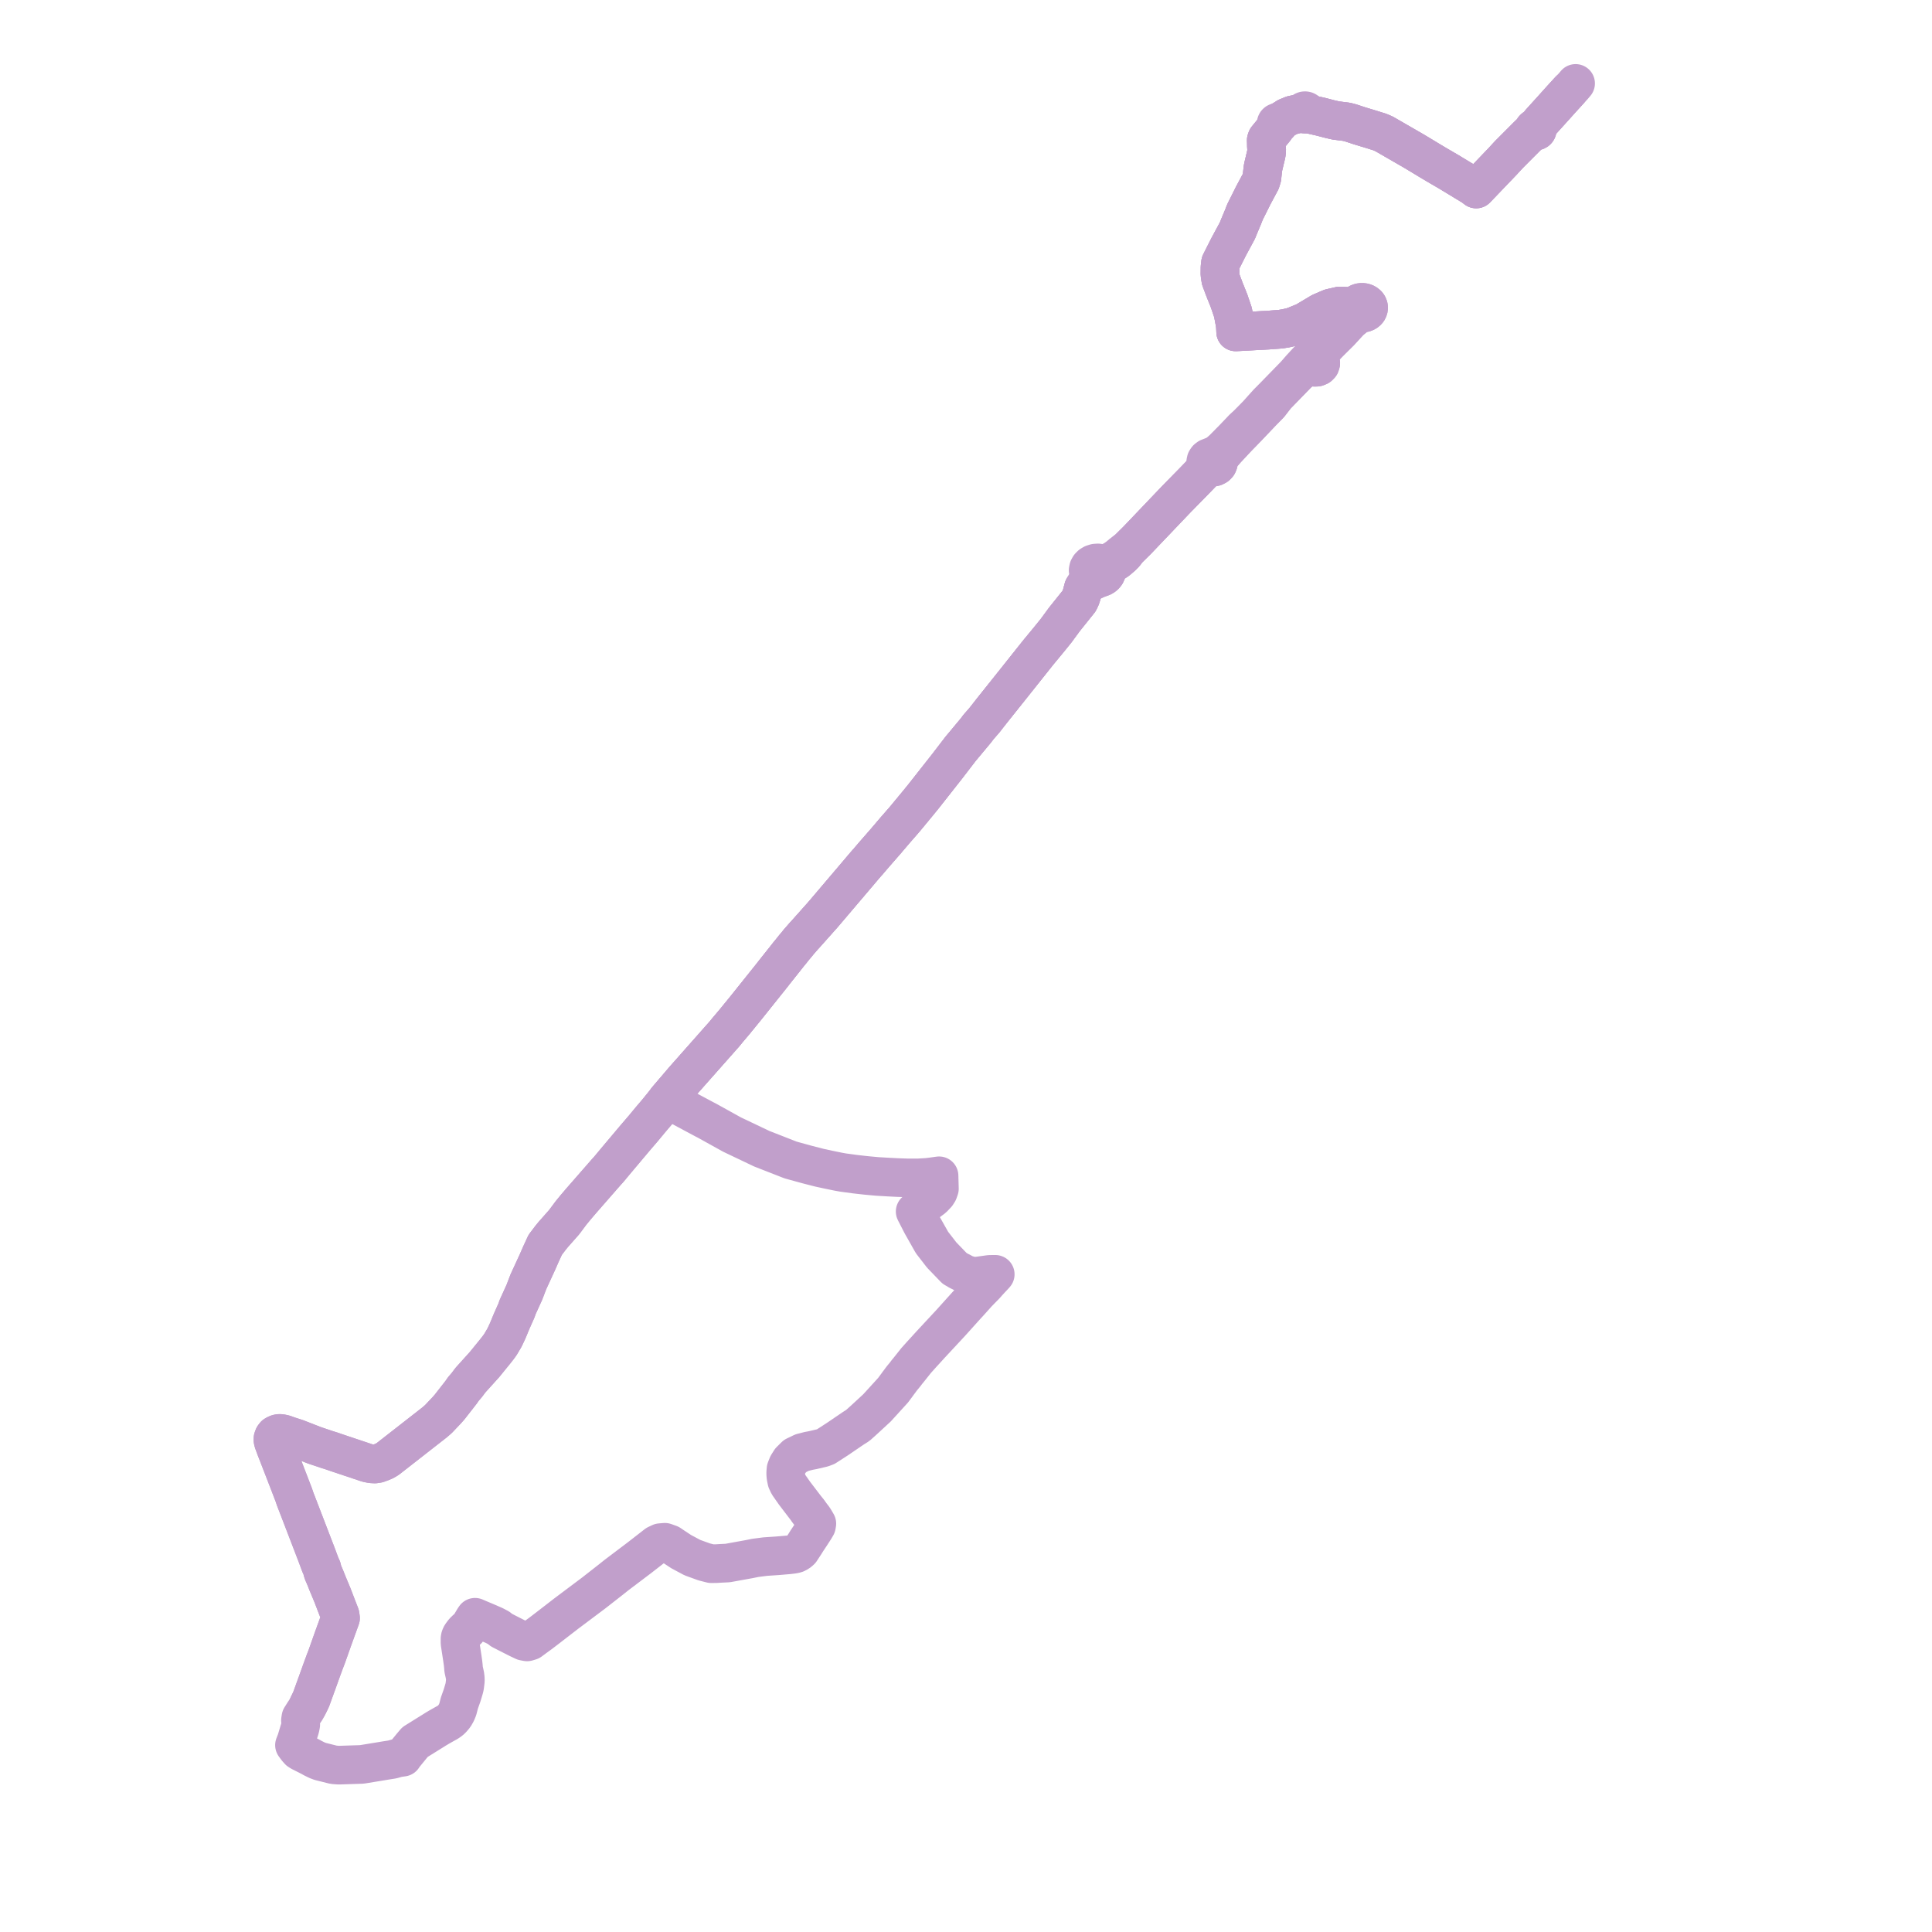     
<svg width="463.194" height="463.194" version="1.1"
     xmlns="http://www.w3.org/2000/svg">

  <title>Plan de ligne</title>
  <desc>Du 0000-00-00 au 9999-01-01</desc>

<path d='M 377.749 20 L 377.166 20.693 L 376.466 21.427 L 376.216 21.702 L 374.19 23.925 L 372.252 26.086 L 370.631 27.875 L 369.236 29.417 L 368.565 30.375 L 368.315 30.713 L 368.273 30.697 L 368.183 30.675 L 368.09 30.667 L 367.996 30.675 L 367.906 30.697 L 367.823 30.733 L 367.75 30.782 L 367.691 30.841 L 367.647 30.908 L 367.619 30.981 L 367.611 31.057 L 367.619 31.133 L 367.647 31.206 L 367.691 31.273 L 367.726 31.311 L 367.377 31.558 L 367.107 31.78 L 366.498 32.301 L 364.834 33.969 L 361.793 37.017 L 361.068 37.804 L 360.428 38.498 L 360.223 38.72 L 359.639 39.33 L 357.736 41.316 L 354.836 44.343 L 353.913 45.306 L 353.207 44.757 L 347.325 41.187 L 345.703 40.241 L 344.469 39.522 L 343.139 38.728 L 342.895 38.585 L 341.625 37.813 L 341.484 37.73 L 340.285 37.005 L 338.981 36.223 L 331.858 32.111 L 330.807 31.652 L 328.46 30.922 L 325.991 30.175 L 323.805 29.456 L 322.839 29.206 L 321.642 29.057 L 320.277 28.882 L 318.913 28.571 L 316.644 27.98 L 315.677 27.761 L 314.692 27.537 L 314.102 27.402 L 313.308 27.154 L 313.363 27.025 L 313.365 26.889 L 313.311 26.76 L 313.209 26.651 L 313.068 26.576 L 312.906 26.542 L 312.738 26.553 L 312.583 26.608 L 312.459 26.701 L 312.379 26.822 L 312.352 26.957 L 312.381 27.092 L 311.881 27.154 L 309.844 27.577 L 308.535 28.117 L 308.264 28.305 L 306.518 29.373 L 306.414 29.328 L 306.297 29.314 L 306.18 29.333 L 306.078 29.382 L 306.003 29.456 L 305.963 29.547 L 305.961 29.636 L 305.993 29.722 L 306.058 29.795 L 306.146 29.848 L 306.251 29.875 L 305.714 30.811 L 303.728 33.234 L 303.588 33.621 L 303.609 34.15 L 303.618 34.887 L 303.685 36.08 L 303.584 36.928 L 302.828 40.109 L 302.686 41.225 L 302.547 42.571 L 302.254 43.508 L 300.462 46.86 L 299.025 49.74 L 298.942 49.906 L 298.775 50.24 L 298.467 50.86 L 298.074 51.877 L 297.923 52.244 L 297.163 54.052 L 296.649 55.313 L 294.553 59.198 L 292.764 62.748 L 292.626 63.022 L 292.504 64.043 L 292.499 64.465 L 292.486 65.772 L 292.685 67.044 L 293.544 69.338 L 294.664 72.13 L 295.599 74.874 L 296.12 77.642 L 296.175 78.106 L 296.217 78.802 L 296.248 79.561 L 297.073 79.525 L 299 79.418 L 301.803 79.264 L 303.333 79.183 L 304.117 79.142 L 305.256 79.05 L 306.799 78.942 L 307.269 78.879 L 308.236 78.723 L 309.763 78.373 L 310.638 78.055 L 312.889 77.127 L 316.675 74.872 L 318.989 73.877 L 319.349 73.794 L 320.095 73.623 L 321.2 73.369 L 321.546 73.384 L 323.192 73.459 L 324.02 73.497 L 324.969 73.482 L 324.93 73.685 L 324.934 73.917 L 324.963 74.061 L 325.015 74.21 L 325.088 74.354 L 325.207 74.519 L 324.849 75.187 L 323.849 76.187 L 323.426 76.602 L 321.078 78.899 L 320.624 79.312 L 316.273 83.816 L 315.79 84.291 L 315.098 84.964 L 313.639 86.382 L 312.772 87.308 L 311.788 88.381 L 310.516 89.844 L 309.658 90.725 L 307.549 92.887 L 305.543 94.95 L 303.886 96.624 L 301.398 99.392 L 299.172 101.659 L 298 102.743 L 296.72 104.087 L 295.719 105.137 L 293.22 107.668 L 292.489 108.318 L 291.887 108.78 L 291.657 108.922 L 291.319 109.13 L 290.185 109.582 L 289.741 109.75 L 289.386 110.023 L 289.155 110.373 L 289.07 110.764 L 289.142 111.157 L 289.362 111.511 L 289.708 111.791 L 289.113 112.408 L 287.934 113.629 L 286.138 115.49 L 282.032 119.673 L 276.54 125.433 L 272.624 129.54 L 270.306 131.833 L 269.733 132.186 L 268.924 132.817 L 268.07 133.535 L 267.183 134.153 L 266.468 134.543 L 265.977 134.776 L 265.753 134.882 L 265.458 134.97 L 264.406 135.287 L 263.852 135.057 L 263.241 134.96 L 262.62 135.003 L 262.039 135.183 L 261.577 135.456 L 261.216 135.816 L 260.978 136.239 L 260.877 136.736 L 260.948 137.238 L 261.185 137.704 L 261.074 138.676 L 260.362 139.93 L 260.218 140.183 L 259.755 140.995 L 259.303 142.669 L 259.068 143.376 L 258.714 144.096 L 256.766 146.527 L 256.081 147.382 L 255.2 148.482 L 253.188 151.22 L 251.445 153.375 L 248.966 156.374 L 242.05 165.064 L 237.876 170.293 L 237.398 170.903 L 236.382 172.2 L 235.995 172.694 L 235.317 173.469 L 234.638 174.244 L 233.864 175.258 L 232.194 177.26 L 230.32 179.506 L 227.15 183.635 L 225.502 185.73 L 221.557 190.743 L 221.42 190.917 L 221.341 191.015 L 220.862 191.604 L 219.981 192.685 L 219.614 193.129 L 216.858 196.459 L 215.676 197.814 L 214.804 198.813 L 214.648 198.991 L 214.363 199.326 L 214.045 199.7 L 212.294 201.757 L 209.626 204.814 L 208.506 206.115 L 208.099 206.615 L 207.893 206.822 L 207.454 207.331 L 207.028 207.824 L 205.894 209.167 L 197.272 219.315 L 192.997 224.114 L 192.757 224.363 L 192.553 224.6 L 192.408 224.766 L 191.518 225.782 L 191.048 226.373 L 190.378 227.164 L 189.589 228.159 L 189.06 228.796 L 188.577 229.41 L 188.086 230.033 L 187.255 231.077 L 185.762 232.954 L 184.837 234.136 L 178.771 241.719 L 176.123 244.967 L 174.405 247 L 174.204 247.247 L 173.743 247.818 L 172.981 248.68 L 168.518 253.724 L 164.415 258.362 L 164.249 258.55 L 164.01 258.82 L 163.527 259.386 L 161.452 261.817 L 161.252 262.05 L 161.034 262.305 L 159.943 263.583 L 158.936 264.873 L 158.568 265.324 L 157.469 266.672 L 156.057 268.328 L 154.207 270.563 L 153.836 270.994 L 152.557 272.482 L 152.114 273.001 L 147.716 278.228 L 145.93 280.374 L 145.435 280.913 L 139.36 287.868 L 139.193 288.063 L 139.027 288.258 L 138.818 288.502 L 138.036 289.416 L 137.438 290.148 L 137.302 290.314 L 137.194 290.446 L 136.854 290.863 L 136.26 291.66 L 136.072 291.912 L 135.253 293.011 L 132.663 295.942 L 131.985 296.772 L 130.709 298.453 L 129.644 300.771 L 129.365 301.41 L 128.883 302.514 L 126.676 307.308 L 126.112 308.787 L 126.064 308.916 L 126.005 309.069 L 125.724 309.805 L 125.546 310.195 L 125.484 310.332 L 125.396 310.525 L 124.088 313.4 L 123.838 314.14 L 122.658 316.792 L 121.924 318.567 L 121.687 319.132 L 120.956 320.686 L 119.987 322.329 L 119.49 323.019 L 118.78 323.93 L 116.158 327.154 L 112.928 330.73 L 112.67 331.045 L 111.922 332.047 L 111.106 332.993 L 110.552 333.794 L 107.802 337.318 L 107.174 338.035 L 105.125 340.202 L 104.476 340.765 L 104.157 341.04 L 99.324 344.815 L 98.88 345.162 L 92.964 349.783 L 92.147 350.269 L 91.404 350.576 L 90.562 350.884 L 89.853 350.992 L 89.03 350.943 L 88.081 350.753 L 84.29 349.484 L 80.749 348.299 L 79.966 348.028 L 79.598 347.9 L 78.179 347.451 L 75.905 346.685 L 75.269 346.464 L 72.567 345.41 L 71.066 344.826 L 69.184 344.223 L 68.117 343.832 L 67.349 343.676 L 66.984 343.662 L 66.633 343.714 L 66.331 343.822 L 65.897 344.06 L 65.624 344.413 L 65.454 344.866 L 65.444 345.28 L 65.525 345.654 L 65.792 346.371 L 66.226 347.533 L 66.497 348.216 L 68.324 352.931 L 68.949 354.551 L 69.119 354.983 L 69.864 356.921 L 69.904 357.027 L 70.413 358.345 L 70.783 359.435 L 70.883 359.693 L 71.278 360.714 L 71.603 361.554 L 71.644 361.658 L 73.274 365.898 L 75.612 371.977 L 75.884 372.685 L 76.717 374.925 L 76.827 375.207 L 77.158 375.933 L 77.365 376.769 L 77.537 377.225 L 77.603 377.384 L 77.753 377.699 L 78.073 378.474 L 78.192 378.763 L 78.265 378.95 L 78.5 379.555 L 78.567 379.715 L 79.098 380.986 L 79.746 382.542 L 79.908 382.966 L 80.609 384.8 L 80.733 385.123 L 81.533 387.182 L 81.644 387.935 L 81.576 388.124 L 81.389 388.64 L 79.828 392.951 L 78.312 397.234 L 78.207 397.503 L 77.858 398.404 L 77.151 400.332 L 76.13 403.167 L 76.003 403.535 L 75.84 403.967 L 75.803 404.07 L 75.648 404.499 L 75.599 404.633 L 74.744 406.994 L 74.617 407.347 L 74.322 407.978 L 74.116 408.399 L 73.941 408.755 L 73.631 409.382 L 73.326 409.926 L 72.895 410.568 L 72.144 411.761 L 72.072 412.199 L 72.032 412.451 L 72.034 412.472 L 72.105 413.488 L 71.985 414.078 L 71.953 414.233 L 71.848 414.606 L 71.735 414.952 L 71.571 415.497 L 71.13 416.963 L 71.031 417.293 L 70.601 418.394 L 70.895 418.795 L 71.165 419.16 L 71.66 419.726 L 72.08 419.998 L 74.488 421.218 L 75.022 421.518 L 76.021 422.012 L 76.767 422.295 L 80.011 423.105 L 81.226 423.194 L 86.087 423.036 L 86.778 423.011 L 87.028 422.968 L 88.861 422.669 L 90.953 422.326 L 92.66 422.043 L 92.837 422.016 L 93.816 421.864 L 94.149 421.798 L 95.361 421.457 L 96.578 421.281 L 96.871 420.838 L 97.856 419.635 L 98.773 418.514 L 99.508 417.649 L 100.418 417.082 L 100.652 416.937 L 103.208 415.345 L 103.453 415.194 L 103.528 415.147 L 103.608 415.099 L 104.469 414.558 L 104.649 414.446 L 105.412 413.996 L 105.517 413.933 L 105.644 413.872 L 105.825 413.76 L 107.351 412.91 L 107.964 412.487 L 108.336 412.134 L 108.57 411.871 L 108.961 411.399 L 109.406 410.636 L 109.749 409.816 L 110.135 408.309 L 110.774 406.509 L 110.865 406.208 L 110.982 405.822 L 111.047 405.606 L 111.129 405.336 L 111.332 404.638 L 111.42 404.172 L 111.472 403.748 L 111.568 402.97 L 111.547 402.299 L 111.458 401.609 L 111.148 400.208 L 111.14 400.118 L 111.088 399.406 L 111.014 398.739 L 110.871 397.735 L 110.836 397.487 L 110.289 393.914 L 110.288 393.6 L 110.285 392.868 L 110.346 392.533 L 110.48 392.189 L 110.588 391.988 L 110.996 391.432 L 111.214 391.157 L 111.726 390.655 L 112.056 390.794 L 112.305 390.368 L 112.477 390.071 L 112.802 389.51 L 113.012 389.157 L 113.577 388.204 L 113.885 387.738 L 114.653 388.071 L 116.077 388.672 L 116.59 388.888 L 118.202 389.588 L 118.496 389.715 L 119.547 390.266 L 120.238 390.823 L 121.49 391.466 L 123.164 392.316 L 124.163 392.824 L 124.706 393.081 L 125.575 393.493 L 126.37 393.642 L 127.12 393.419 L 128.245 392.584 L 129.37 391.765 L 129.639 391.568 L 130.927 390.583 L 131.39 390.228 L 135.742 386.866 L 142.328 381.924 L 146.148 378.938 L 146.337 378.79 L 146.54 378.628 L 147.833 377.599 L 148.788 376.877 L 149.206 376.562 L 153.257 373.5 L 157.394 370.283 L 157.557 370.206 L 158.304 369.852 L 159.399 369.76 L 160.196 370.046 L 160.578 370.182 L 161.56 370.845 L 162.827 371.68 L 163.329 372.011 L 166.009 373.439 L 168.816 374.457 L 170.515 374.891 L 171.721 374.878 L 172.817 374.811 L 174.459 374.731 L 179.667 373.788 L 181.044 373.505 L 183.467 373.192 L 186.365 372.997 L 186.396 372.995 L 188.28 372.835 L 189.049 372.77 L 190.009 372.655 L 190.446 372.585 L 190.871 372.465 L 191.376 372.2 L 191.687 371.961 L 191.958 371.712 L 192.13 371.451 L 192.979 370.157 L 193.443 369.411 L 194.292 368.135 L 195.321 366.546 L 195.743 365.827 L 195.837 365.278 L 195.474 364.655 L 195.077 364.005 L 194.63 363.421 L 193.819 362.358' fill='transparent' stroke='#c19fcb' stroke-linecap='round' stroke-linejoin='round' stroke-width='9.264'/><path d='M 73.941 408.755 L 74.116 408.399 L 74.322 407.978 L 74.617 407.347 L 74.744 406.994 L 75.599 404.633 L 75.648 404.499 L 75.803 404.07 L 75.84 403.967 L 76.003 403.535 L 76.13 403.167 L 77.151 400.332 L 77.858 398.404 L 78.207 397.503 L 78.312 397.234 L 79.828 392.951 L 81.389 388.64 L 81.576 388.124 L 81.644 387.935 L 81.533 387.182 L 80.733 385.123 L 80.609 384.8 L 79.908 382.966 L 79.746 382.542 L 79.098 380.986 L 78.567 379.715 L 78.5 379.555 L 78.265 378.95 L 78.192 378.763 L 78.073 378.474 L 77.753 377.699 L 77.603 377.384 L 77.537 377.225 L 77.365 376.769 L 77.158 375.933 L 76.827 375.207 L 76.717 374.925 L 75.884 372.685 L 75.612 371.977 L 73.172 365.632 L 71.644 361.658 L 71.603 361.554 L 71.278 360.714 L 70.883 359.693 L 70.783 359.435 L 70.413 358.345 L 69.904 357.027 L 69.864 356.921 L 69.119 354.983 L 68.949 354.551 L 68.324 352.931 L 66.497 348.216 L 66.226 347.533 L 65.792 346.371 L 65.525 345.654 L 65.444 345.28 L 65.454 344.866 L 65.624 344.413 L 65.897 344.06 L 66.331 343.822 L 66.633 343.714 L 66.984 343.662 L 67.349 343.676 L 68.117 343.832 L 69.184 344.223 L 71.066 344.826 L 72.567 345.41 L 75.269 346.464 L 75.905 346.685 L 78.179 347.451 L 79.598 347.9 L 79.966 348.028 L 80.749 348.299 L 84.29 349.484 L 88.081 350.753 L 89.03 350.943 L 89.853 350.992 L 90.562 350.884 L 91.404 350.576 L 92.147 350.269 L 92.964 349.783 L 98.88 345.162 L 99.324 344.815 L 104.157 341.04 L 104.476 340.765 L 105.125 340.202 L 107.174 338.035 L 107.802 337.318 L 110.552 333.794 L 111.106 332.993 L 111.922 332.047 L 112.67 331.045 L 112.928 330.73 L 116.158 327.154 L 118.78 323.93 L 119.49 323.019 L 119.987 322.329 L 120.956 320.686 L 121.687 319.132 L 121.924 318.567 L 122.658 316.792 L 123.838 314.14 L 124.088 313.4 L 125.396 310.525 L 125.484 310.332 L 125.546 310.195 L 125.724 309.805 L 126.005 309.069 L 126.064 308.916 L 126.112 308.787 L 126.676 307.308 L 128.883 302.514 L 129.365 301.41 L 129.644 300.771 L 130.709 298.453 L 131.985 296.772 L 132.663 295.942 L 135.253 293.011 L 136.072 291.912 L 136.26 291.66 L 136.854 290.863 L 137.194 290.446 L 137.302 290.314 L 137.438 290.148 L 138.036 289.416 L 138.818 288.502 L 139.027 288.258 L 139.193 288.063 L 139.36 287.868 L 145.435 280.913 L 145.93 280.374 L 147.716 278.228 L 152.114 273.001 L 152.557 272.482 L 153.836 270.994 L 154.207 270.563 L 156.057 268.328 L 157.469 266.672 L 158.568 265.324 L 158.936 264.873 L 159.943 263.583 L 161.034 262.305 L 161.252 262.05 L 161.452 261.817 L 163.527 259.386 L 164.01 258.82 L 164.249 258.55 L 164.415 258.362 L 168.518 253.724 L 172.981 248.68 L 173.743 247.818 L 174.204 247.247 L 174.405 247 L 176.123 244.967 L 178.771 241.719 L 184.837 234.136 L 185.762 232.954 L 187.255 231.077 L 188.086 230.033 L 188.577 229.41 L 189.06 228.796 L 189.589 228.159 L 190.378 227.164 L 191.048 226.373 L 191.518 225.782 L 192.408 224.766 L 192.553 224.6 L 192.757 224.363 L 192.997 224.114 L 197.272 219.315 L 205.894 209.167 L 207.028 207.824 L 207.454 207.331 L 207.893 206.822 L 208.099 206.615 L 208.506 206.115 L 209.626 204.814 L 212.294 201.757 L 214.045 199.7 L 214.363 199.326 L 214.648 198.991 L 214.804 198.813 L 215.676 197.814 L 216.858 196.459 L 219.614 193.129 L 219.981 192.685 L 220.862 191.604 L 221.341 191.015 L 221.42 190.917 L 221.557 190.743 L 227.15 183.635 L 230.32 179.506 L 232.194 177.26 L 233.864 175.258 L 234.638 174.244 L 235.317 173.469 L 235.995 172.694 L 236.382 172.2 L 237.398 170.903 L 237.876 170.293 L 242.05 165.064 L 248.966 156.374 L 251.445 153.375 L 253.188 151.22 L 255.2 148.482 L 256.081 147.382 L 258.714 144.096 L 259.068 143.376 L 259.303 142.669 L 259.755 140.995 L 260.739 139.988 L 261.823 139.354 L 262.986 138.818 L 263.797 138.519 L 264.24 138.36 L 264.601 138.149 L 264.905 137.884 L 265.137 137.576 L 265.298 137.212 L 265.361 136.83 L 265.824 135.912 L 266 135.754 L 266.457 135.286 L 267.385 134.676 L 267.865 134.372 L 268.942 133.456 L 269.686 132.711 L 270.306 131.833 L 272.624 129.54 L 275.05 126.995 L 282.032 119.673 L 286.138 115.49 L 289.113 112.408 L 289.708 111.791 L 290.176 111.976 L 290.694 112.022 L 291.201 111.925 L 291.638 111.695 L 291.955 111.36 L 292.116 110.957 L 292.101 110.534 L 291.913 110.139 L 291.573 109.819 L 292.383 109.631 L 293.567 108.267 L 294.037 107.726 L 296.085 105.529 L 296.608 104.972 L 298.968 102.544 L 302.677 98.64 L 304.347 96.946 L 305.948 94.874 L 310.996 89.683 L 311.462 89.252 L 311.893 88.865 L 312.237 88.598 L 312.955 88.224 L 313.571 87.94 L 314.389 87.693 L 314.726 87.924 L 315.14 88.048 L 315.683 88.034 L 316.17 87.837 L 316.511 87.493 L 316.645 87.064 L 316.599 86.747 L 316.436 86.457 L 316.388 85.498 L 316.449 85.076 L 316.597 84.578 L 316.827 84.151 L 317.161 83.702 L 317.402 83.432 L 318.684 82.105 L 321.24 79.573 L 323.495 77.117 L 323.956 76.685 L 324.31 76.407 L 325.356 75.553 L 326.461 75.081 L 326.69 75.075 L 326.917 75.042 L 327.231 74.948 L 327.466 74.833 L 327.669 74.69 L 327.814 74.55 L 327.919 74.418 L 327.998 74.287 L 328.079 74.083 L 328.112 73.93 L 328.122 73.75 L 328.089 73.519 L 327.972 73.231 L 327.81 73.011 L 327.651 72.861 L 327.39 72.691 L 327.215 72.611 L 327.015 72.546 L 326.76 72.497 L 326.531 72.483 L 326.306 72.495 L 326.025 72.548 L 325.863 72.599 L 325.641 72.7 L 325.489 72.792 L 325.337 72.912 L 325.151 73.118 L 325.061 73.26 L 324.969 73.482 L 324.02 73.497 L 323.192 73.459 L 321.546 73.384 L 321.2 73.369 L 320.095 73.623 L 319.349 73.794 L 318.989 73.877 L 316.675 74.872 L 312.889 77.127 L 310.638 78.055 L 309.763 78.373 L 308.236 78.723 L 307.269 78.879 L 306.799 78.942 L 305.256 79.05 L 304.117 79.142 L 301.803 79.264 L 299 79.418 L 297.073 79.525 L 296.248 79.561 L 296.217 78.802 L 296.175 78.106 L 296.12 77.642 L 295.599 74.874 L 294.664 72.13 L 294.354 71.358 L 293.544 69.338 L 292.685 67.044 L 292.486 65.772 L 292.499 64.465 L 292.504 64.043 L 292.626 63.022 L 292.764 62.748 L 294.553 59.198 L 296.649 55.313 L 297.163 54.052 L 297.923 52.244 L 298.074 51.877 L 298.467 50.86 L 298.775 50.24 L 298.942 49.906 L 299.025 49.74 L 300.462 46.86 L 302.254 43.508 L 302.547 42.571 L 302.686 41.225 L 302.828 40.109 L 303.584 36.928 L 303.685 36.08 L 303.618 34.887 L 303.609 34.15 L 303.588 33.621 L 303.728 33.234 L 305.714 30.811 L 306.251 29.875 L 306.347 29.876 L 306.441 29.856 L 306.541 29.803 L 306.614 29.725 L 306.649 29.633 L 306.644 29.535 L 306.599 29.445 L 306.518 29.373 L 308.264 28.305 L 308.535 28.117 L 309.844 27.577 L 311.881 27.154 L 312.381 27.092 L 312.462 27.21 L 312.585 27.302 L 312.738 27.356 L 312.903 27.367 L 313.065 27.334 L 313.204 27.261 L 313.308 27.154 L 314.102 27.402 L 314.692 27.537 L 315.677 27.761 L 316.644 27.98 L 318.913 28.571 L 320.277 28.882 L 321.642 29.057 L 322.839 29.206 L 323.805 29.456 L 325.991 30.175 L 328.46 30.922 L 330.807 31.652 L 331.858 32.111 L 338.981 36.223 L 340.285 37.005 L 341.484 37.73 L 341.625 37.813 L 342.895 38.585 L 343.139 38.728 L 344.469 39.522 L 345.703 40.241 L 347.325 41.187 L 353.207 44.757 L 353.913 45.306 L 354.836 44.343 L 356.939 42.148 L 359.639 39.33 L 360.223 38.72 L 360.428 38.498 L 361.068 37.804 L 361.793 37.017 L 364.834 33.969 L 366.498 32.301 L 367.107 31.78 L 367.377 31.558 L 367.726 31.311 L 367.751 31.332 L 367.823 31.381 L 367.906 31.416 L 367.996 31.439 L 368.09 31.446 L 368.183 31.439 L 368.273 31.416 L 368.355 31.381 L 368.428 31.332 L 368.488 31.273 L 368.531 31.207 L 368.559 31.133 L 368.569 31.057 L 368.559 30.981 L 368.532 30.908 L 368.488 30.841 L 368.428 30.781 L 368.355 30.733 L 368.315 30.713 L 368.565 30.375 L 369.236 29.417 L 370.631 27.875 L 372.252 26.086 L 374.19 23.925 L 376.216 21.702' fill='transparent' stroke='#c19fcb' stroke-linecap='round' stroke-linejoin='round' stroke-width='9.264'/><path d='M 193.819 362.358 L 192.725 360.925 L 191.993 359.966 L 190.507 358.02 L 189.044 355.932 L 188.63 355.048 L 188.434 354.084 L 188.38 353.484 L 188.377 352.977 L 188.446 352.22 L 188.856 351.191 L 189.489 350.189 L 190.636 349.056 L 192.297 348.257 L 193.868 347.854 L 194.876 347.665 L 197.178 347.124 L 197.983 346.823 L 200.075 345.472 L 200.712 345.06 L 204.493 342.486 L 204.884 342.232 L 205.632 341.766 L 206.089 341.356 L 206.993 340.546 L 207.864 339.746 L 209.665 338.083 L 210.258 337.536 L 214.116 333.298 L 214.54 332.727 L 215.093 331.982 L 215.259 331.75 L 216.23 330.448 L 217.055 329.445 L 217.145 329.325 L 217.421 328.951 L 217.807 328.49 L 219.642 326.182 L 220.666 325.038 L 220.963 324.706 L 221.66 323.947 L 223.086 322.38 L 225.261 320.04 L 227.153 318.005 L 227.919 317.181 L 231.107 313.64 L 231.682 313.002 L 232.147 312.503 L 232.546 312.059 L 232.808 311.767 L 233.53 310.965 L 234.367 310.03 L 235.364 309.008 L 236.259 308.092 L 236.77 307.508 L 237.676 306.525 L 238.224 305.946 L 238.607 305.518 L 237.254 305.534 L 235.265 305.81 L 233.769 306.007 L 232.872 305.896 L 232.266 305.728 L 231.442 305.5 L 230.295 304.875 L 229.911 304.712 L 229.282 304.323 L 228.861 304.094 L 226.864 302.023 L 226.587 301.736 L 225.875 300.998 L 225.77 300.89 L 225.625 300.702 L 224.481 299.224 L 223.447 297.89 L 221.04 293.628 L 220.965 293.496 L 219.85 291.323 L 219.407 290.458 L 220.161 289.881 L 223.678 287.269 L 224.588 286.32 L 224.949 285.759 L 225.22 285.002 L 225.158 282.765 L 225.154 282.613 L 225.137 281.893 L 223.588 282.115 L 223.448 282.133 L 222.322 282.271 L 220.121 282.401 L 217.656 282.401 L 215.224 282.319 L 212.831 282.196 L 210.329 282.049 L 207.791 281.815 L 206.757 281.704 L 204.979 281.502 L 202.149 281.118 L 200.939 280.901 L 199.47 280.6 L 198.686 280.439 L 196.451 279.955 L 193.479 279.19 L 190.784 278.449 L 189.55 278.109 L 187.669 277.373 L 182.634 275.404 L 176.491 272.478 L 175.489 272.001 L 172.292 270.227 L 171.131 269.583 L 169.456 268.654 L 168.837 268.337 L 166.789 267.242 L 161.148 264.227 L 160.913 264.101 L 159.943 263.583 L 161.034 262.305 L 161.252 262.05 L 161.452 261.817 L 163.527 259.386 L 164.01 258.82 L 164.249 258.55 L 164.415 258.362 L 168.518 253.724 L 170.804 251.141 L 172.981 248.68 L 173.743 247.818 L 174.204 247.247 L 174.405 247 L 176.123 244.967 L 178.771 241.719 L 184.837 234.136 L 185.762 232.954 L 187.255 231.077 L 188.086 230.033 L 188.577 229.41 L 189.06 228.796 L 189.589 228.159 L 190.378 227.164 L 191.048 226.373 L 191.518 225.782 L 192.408 224.766 L 192.553 224.6 L 192.757 224.363 L 192.997 224.114 L 197.272 219.315 L 201.719 214.081 L 205.894 209.167 L 207.028 207.824 L 207.454 207.331 L 207.893 206.822 L 208.099 206.615 L 208.506 206.115 L 209.626 204.814 L 212.294 201.757 L 214.045 199.7 L 214.363 199.326 L 214.648 198.991 L 214.804 198.813 L 215.676 197.814 L 216.858 196.459 L 219.614 193.129 L 219.981 192.685 L 220.862 191.604 L 221.341 191.015 L 221.42 190.917 L 221.557 190.743 L 227.15 183.635 L 230.32 179.506 L 232.194 177.26 L 233.864 175.258 L 234.638 174.244 L 235.317 173.469 L 235.995 172.694 L 236.382 172.2 L 237.398 170.903 L 237.876 170.293 L 242.05 165.064 L 247.64 158.041 L 248.966 156.374 L 251.445 153.375 L 253.188 151.22 L 255.2 148.482 L 256.081 147.382 L 258.714 144.096 L 259.068 143.376 L 259.303 142.669 L 259.755 140.995 L 260.739 139.988 L 261.823 139.354 L 262.986 138.818 L 263.797 138.519 L 264.24 138.36 L 264.601 138.149 L 264.905 137.884 L 265.137 137.576 L 265.298 137.212 L 265.361 136.83 L 265.824 135.912 L 266 135.754 L 266.457 135.286 L 267.385 134.676 L 267.865 134.372 L 268.942 133.456 L 269.686 132.711 L 270.306 131.833 L 272.624 129.54 L 276.67 125.296 L 282.032 119.673 L 286.138 115.49 L 289.113 112.408 L 289.708 111.791 L 290.176 111.976 L 290.694 112.022 L 291.201 111.925 L 291.638 111.695 L 291.955 111.36 L 292.116 110.957 L 292.101 110.534 L 291.913 110.139 L 291.573 109.819 L 292.383 109.631 L 294.037 107.726 L 296.085 105.529 L 296.608 104.972 L 298.968 102.544 L 302.677 98.64 L 304.347 96.946 L 305.948 94.874 L 308.357 92.397 L 310.996 89.683 L 311.462 89.252 L 311.893 88.865 L 312.237 88.598 L 312.955 88.224 L 313.571 87.94 L 314.389 87.693 L 314.726 87.924 L 315.14 88.048 L 315.683 88.034 L 316.17 87.837 L 316.511 87.493 L 316.645 87.064 L 316.599 86.747 L 316.436 86.457 L 316.388 85.498 L 316.449 85.076 L 316.597 84.578 L 316.827 84.151 L 317.161 83.702 L 317.402 83.432 L 318.684 82.105 L 321.24 79.573 L 323.495 77.117 L 323.956 76.685 L 324.31 76.407 L 325.356 75.553 L 326.461 75.081 L 326.69 75.075 L 326.917 75.042 L 327.231 74.948 L 327.466 74.833 L 327.669 74.69 L 327.814 74.55 L 327.919 74.418 L 327.998 74.287 L 328.079 74.083 L 328.112 73.93 L 328.122 73.75 L 328.089 73.519 L 327.972 73.231 L 327.81 73.011 L 327.651 72.861 L 327.39 72.691 L 327.215 72.611 L 327.015 72.546 L 326.76 72.497 L 326.531 72.483 L 326.306 72.495 L 326.025 72.548 L 325.863 72.599 L 325.641 72.7 L 325.489 72.792 L 325.337 72.912 L 325.151 73.118 L 325.061 73.26 L 324.969 73.482 L 324.02 73.497 L 323.192 73.459 L 321.546 73.384 L 321.2 73.369 L 320.095 73.623 L 319.349 73.794 L 318.989 73.877 L 316.675 74.872 L 312.889 77.127 L 310.638 78.055 L 309.763 78.373 L 308.236 78.723 L 307.269 78.879 L 306.799 78.942 L 305.256 79.05 L 304.117 79.142 L 301.803 79.264 L 299 79.418 L 297.073 79.525 L 296.248 79.561 L 296.217 78.802 L 296.175 78.106 L 296.12 77.642 L 295.599 74.874 L 294.664 72.13 L 293.544 69.338 L 292.685 67.044 L 292.486 65.772 L 292.499 64.465 L 292.504 64.043 L 292.626 63.022 L 292.764 62.748 L 294.553 59.198 L 295.215 57.97 L 296.649 55.313 L 297.163 54.052 L 297.923 52.244 L 298.074 51.877 L 298.467 50.86 L 298.775 50.24 L 298.942 49.906 L 299.025 49.74 L 300.462 46.86 L 302.254 43.508 L 302.547 42.571 L 302.686 41.225 L 302.828 40.109 L 303.584 36.928 L 303.685 36.08 L 303.618 34.887 L 303.609 34.15 L 303.588 33.621 L 303.728 33.234 L 305.714 30.811 L 306.251 29.875 L 306.347 29.876 L 306.441 29.856 L 306.541 29.803 L 306.614 29.725 L 306.649 29.633 L 306.644 29.535 L 306.599 29.445 L 306.518 29.373 L 308.264 28.305 L 308.535 28.117 L 309.844 27.577 L 311.881 27.154 L 312.381 27.092 L 312.462 27.21 L 312.585 27.302 L 312.738 27.356 L 312.903 27.367 L 313.065 27.334 L 313.204 27.261 L 313.308 27.154 L 314.102 27.402 L 314.692 27.537 L 315.677 27.761 L 316.644 27.98 L 318.913 28.571 L 320.277 28.882 L 321.642 29.057 L 322.839 29.206 L 323.805 29.456 L 325.991 30.175 L 328.46 30.922 L 330.807 31.652 L 331.858 32.111 L 338.981 36.223 L 340.285 37.005 L 341.484 37.73 L 341.625 37.813 L 342.895 38.585 L 343.139 38.728 L 344.469 39.522 L 345.703 40.241 L 347.325 41.187 L 351.118 43.489 L 353.207 44.757 L 353.913 45.306 L 354.836 44.343 L 359.639 39.33 L 360.223 38.72 L 360.428 38.498 L 361.068 37.804 L 361.793 37.017 L 364.834 33.969 L 366.498 32.301 L 367.107 31.78 L 367.377 31.558 L 367.726 31.311 L 367.751 31.332 L 367.823 31.381 L 367.906 31.416 L 367.996 31.439 L 368.09 31.446 L 368.183 31.439 L 368.273 31.416 L 368.355 31.381 L 368.428 31.332 L 368.488 31.273 L 368.531 31.207 L 368.559 31.133 L 368.569 31.057 L 368.559 30.981 L 368.532 30.908 L 368.488 30.841 L 368.428 30.781 L 368.355 30.733 L 368.315 30.713 L 368.565 30.375 L 369.042 29.693 L 369.236 29.417 L 370.631 27.875 L 372.252 26.086 L 374.19 23.925 L 376.216 21.702' fill='transparent' stroke='#c19fcb' stroke-linecap='round' stroke-linejoin='round' stroke-width='9.264'/>
</svg>
